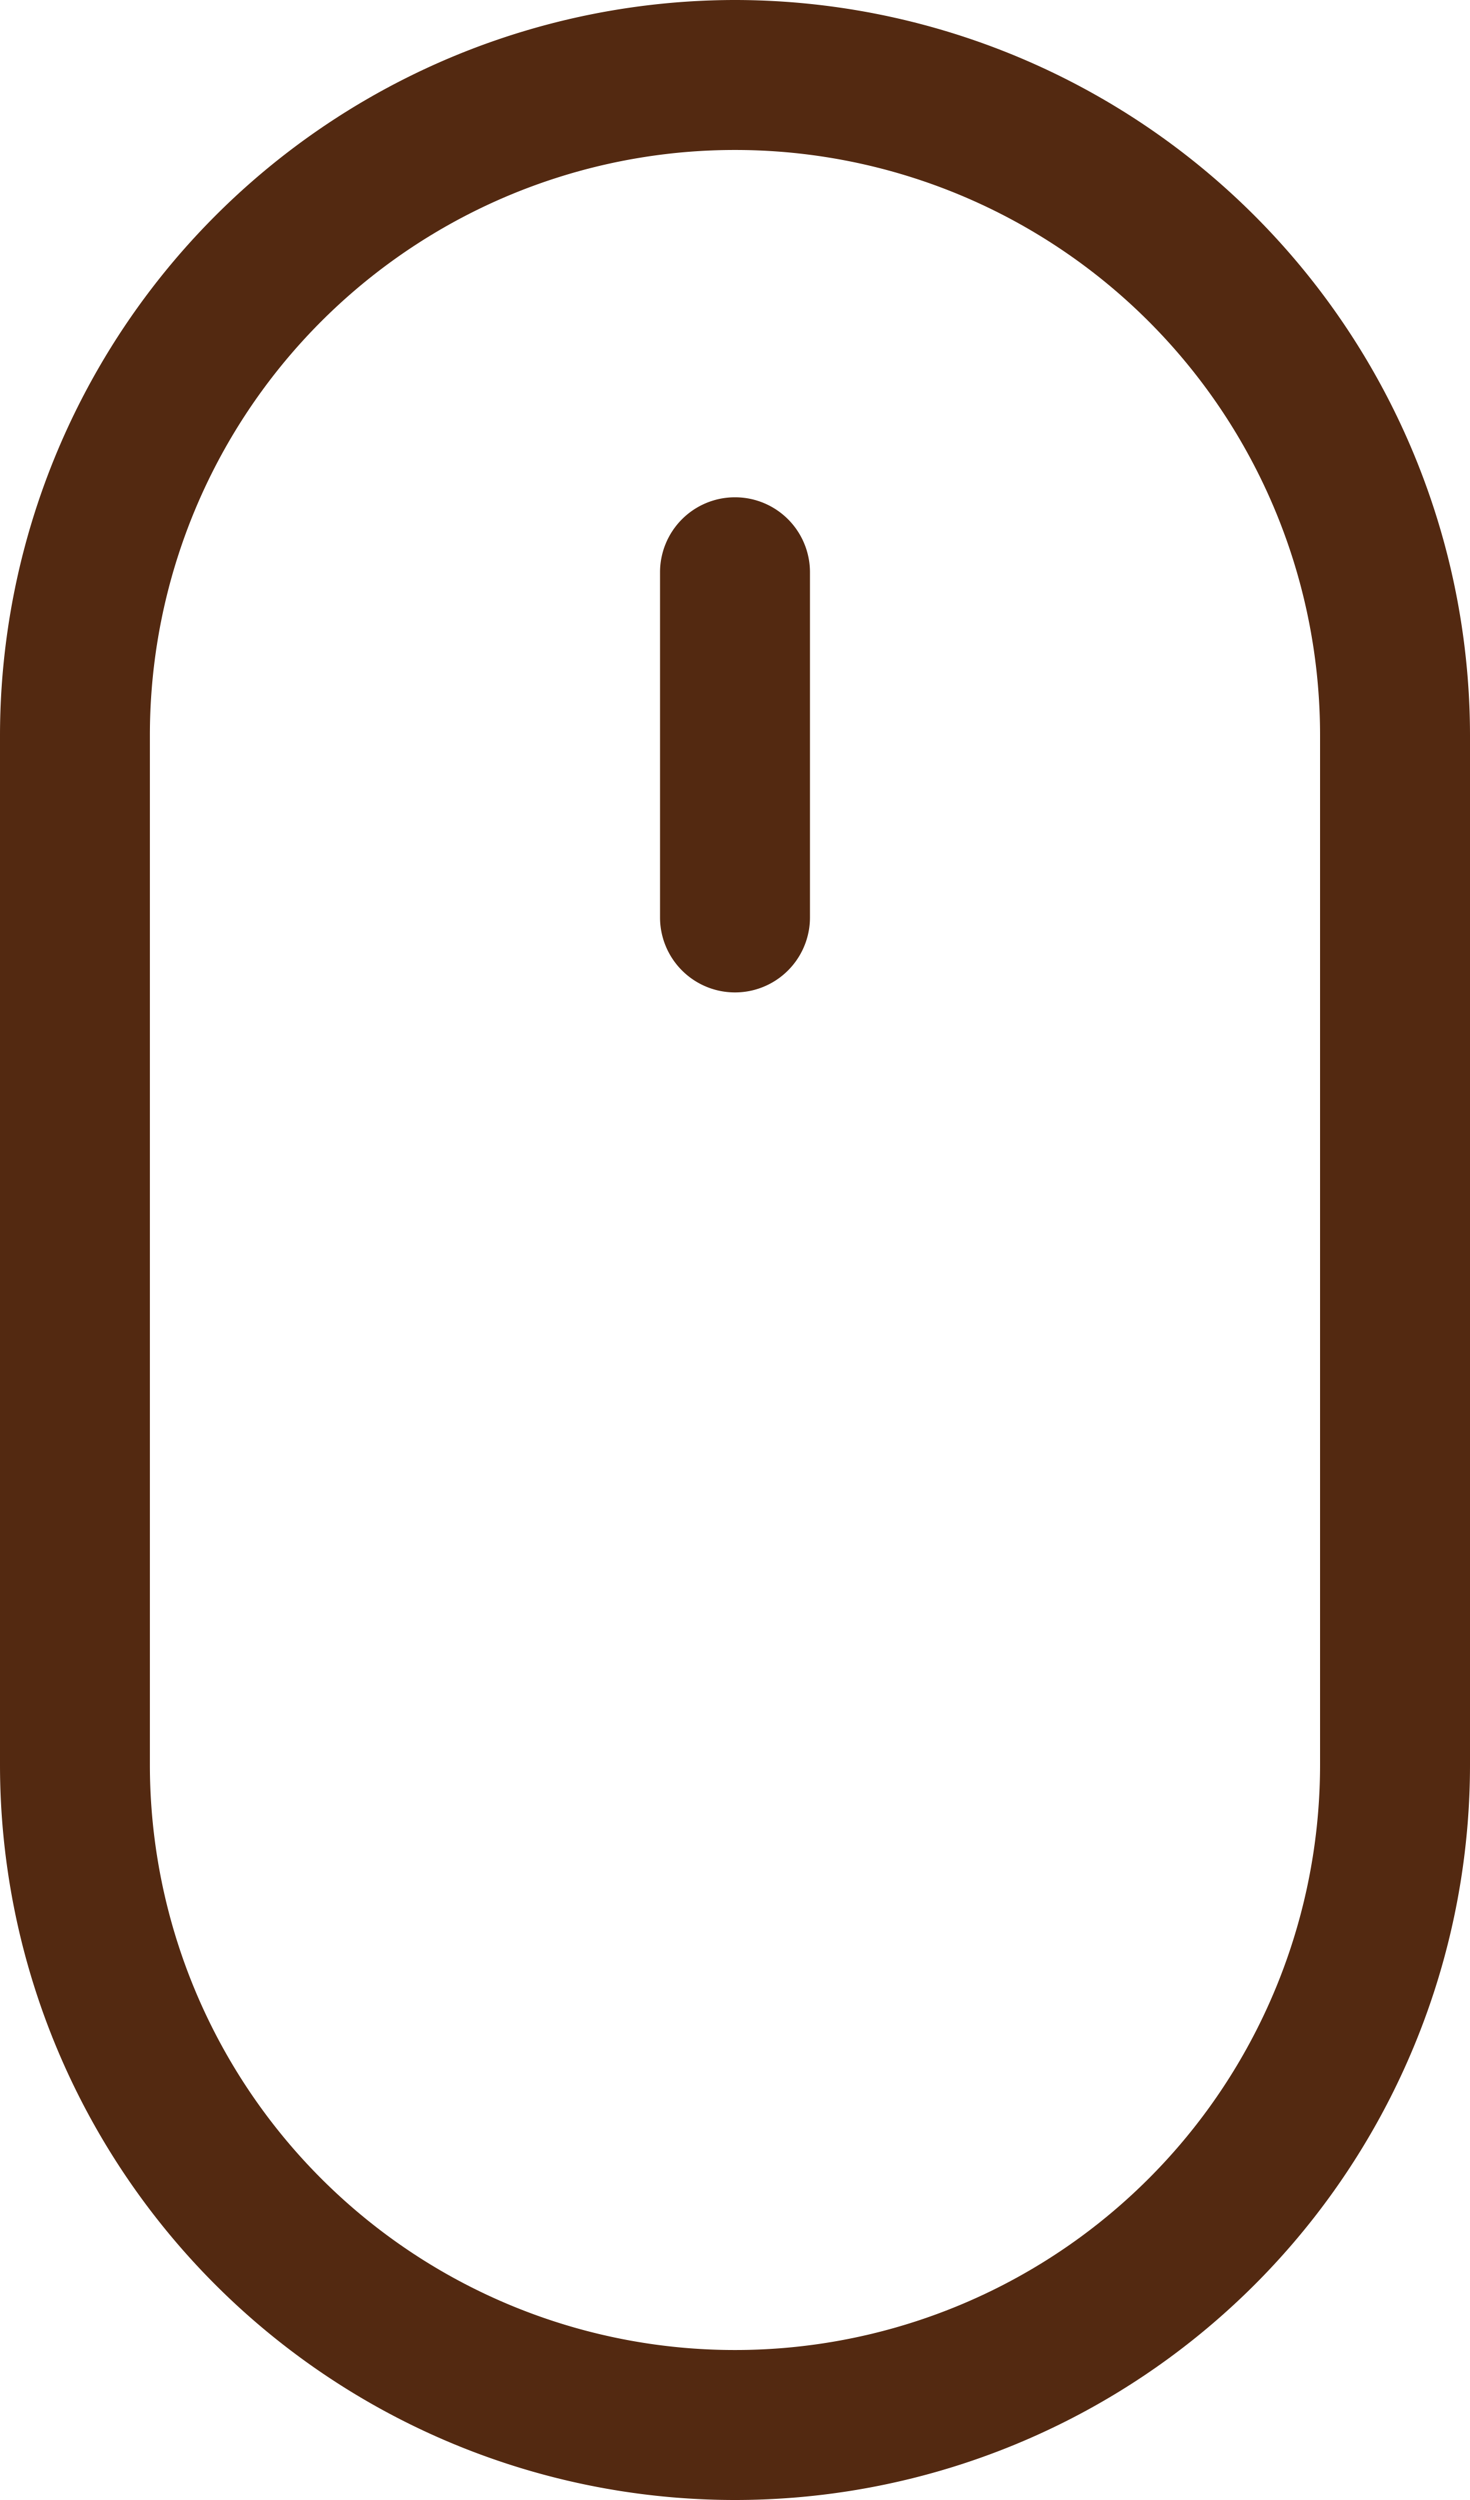 <svg xmlns="http://www.w3.org/2000/svg" width="27" height="45.896" viewBox="0 0 27 45.896"><path d="M13.5,0A13.515,13.515,0,0,0,0,13.5V32.4a13.5,13.5,0,0,0,27,0V13.5A13.515,13.515,0,0,0,13.5,0ZM24.246,32.4a10.746,10.746,0,1,1-21.493,0V13.5a10.746,10.746,0,0,1,21.493,0Zm0,0" fill="#532911"/><path d="M136.623,101.852a1.377,1.377,0,0,0-1.377,1.377v6.337a1.377,1.377,0,1,0,2.754,0v-6.337A1.377,1.377,0,0,0,136.623,101.852Zm0,0" transform="translate(-123.123 -92.722)" fill="#532911"/></svg>